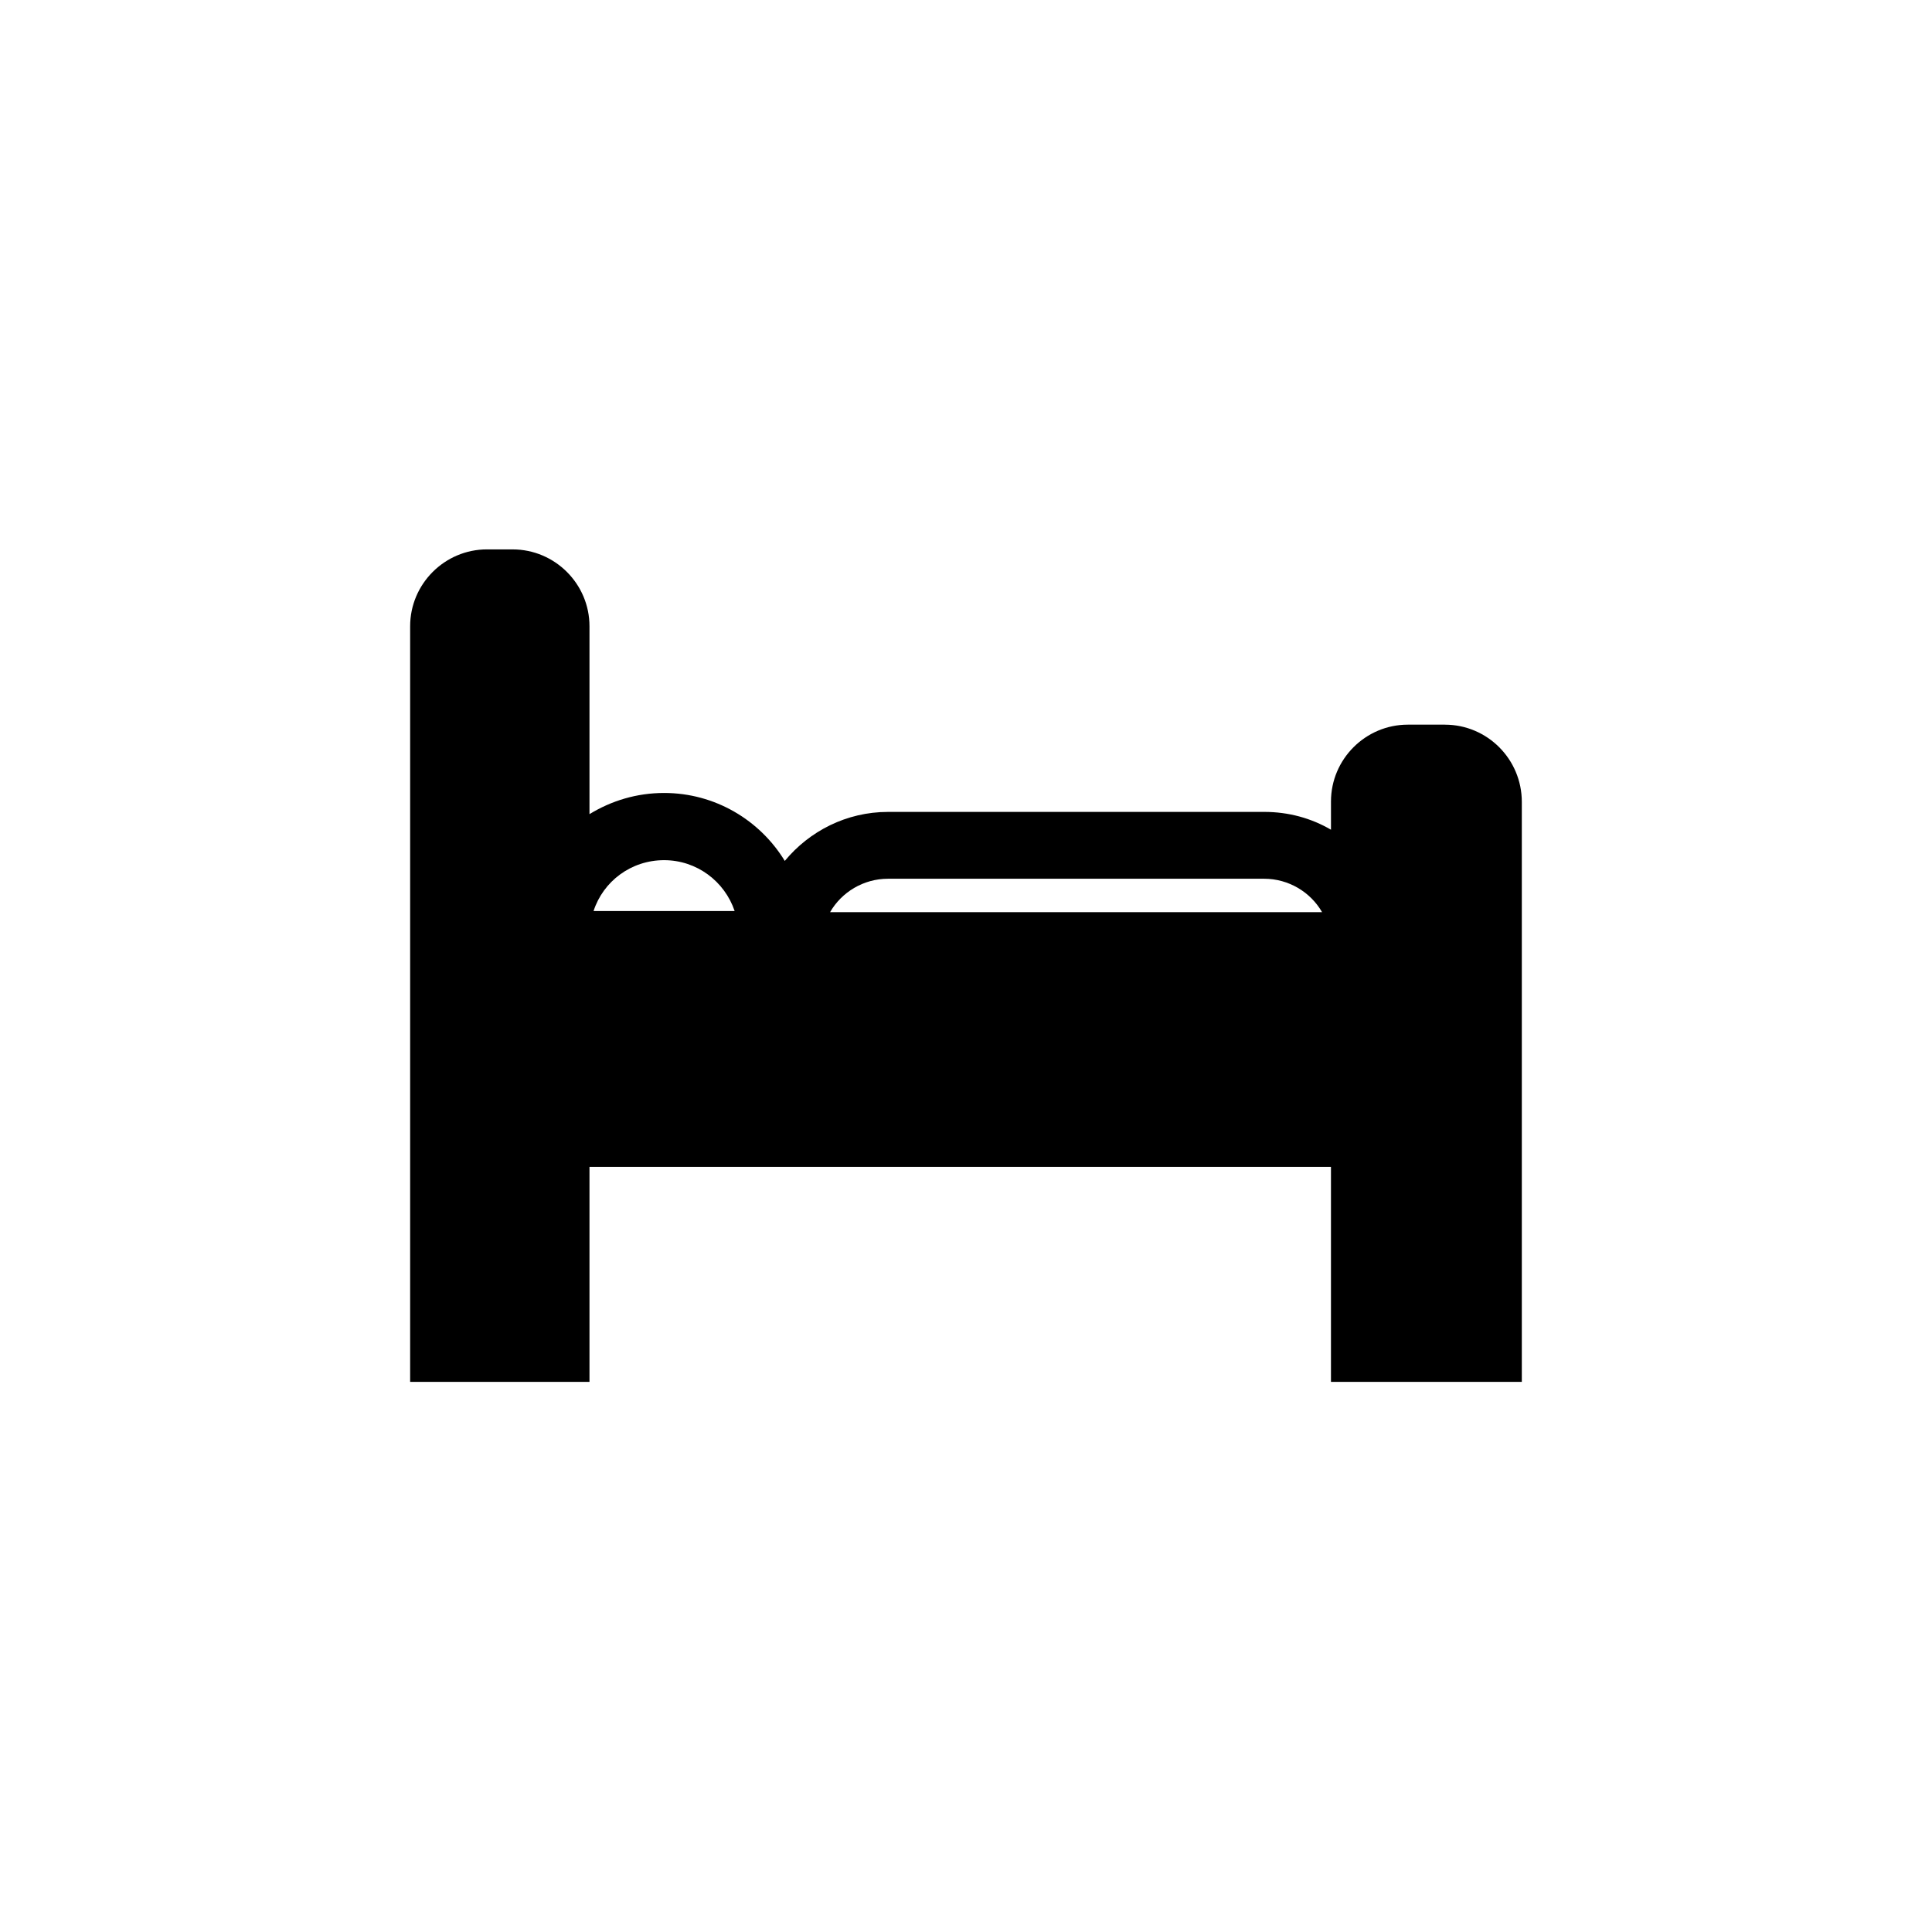 <?xml version="1.0" encoding="UTF-8"?>
<!-- Uploaded to: ICON Repo, www.svgrepo.com, Generator: ICON Repo Mixer Tools -->
<svg fill="#000000" width="800px" height="800px" version="1.1" viewBox="144 144 512 512" xmlns="http://www.w3.org/2000/svg">
 <path d="m526.93 336.04h-9.84c-11.219 0-20.367 9.152-20.367 20.367v7.477c-5.215-3.051-11.219-4.723-17.711-4.723l-99.68 0.004c-11.02 0-20.859 5.117-27.355 12.988-6.594-10.824-18.5-18.008-31.98-18.008-7.281 0-13.973 2.066-19.777 5.609v-49.789c0-11.219-9.152-20.367-20.367-20.367l-6.793-0.004c-11.219 0-20.367 9.152-20.367 20.367v200.25h47.527v-56.973h196.5v56.973h50.578v-153.7c0-11.312-9.152-20.465-20.371-20.465zm-147.6 40.836h99.68c6.496 0 12.301 3.543 15.352 8.855h-130.38c3.051-5.312 8.855-8.855 15.352-8.855zm-59.336-4.922c8.66 0 16.039 5.609 18.695 13.48h-37.391c2.559-7.871 9.938-13.48 18.695-13.48z"/>
</svg>